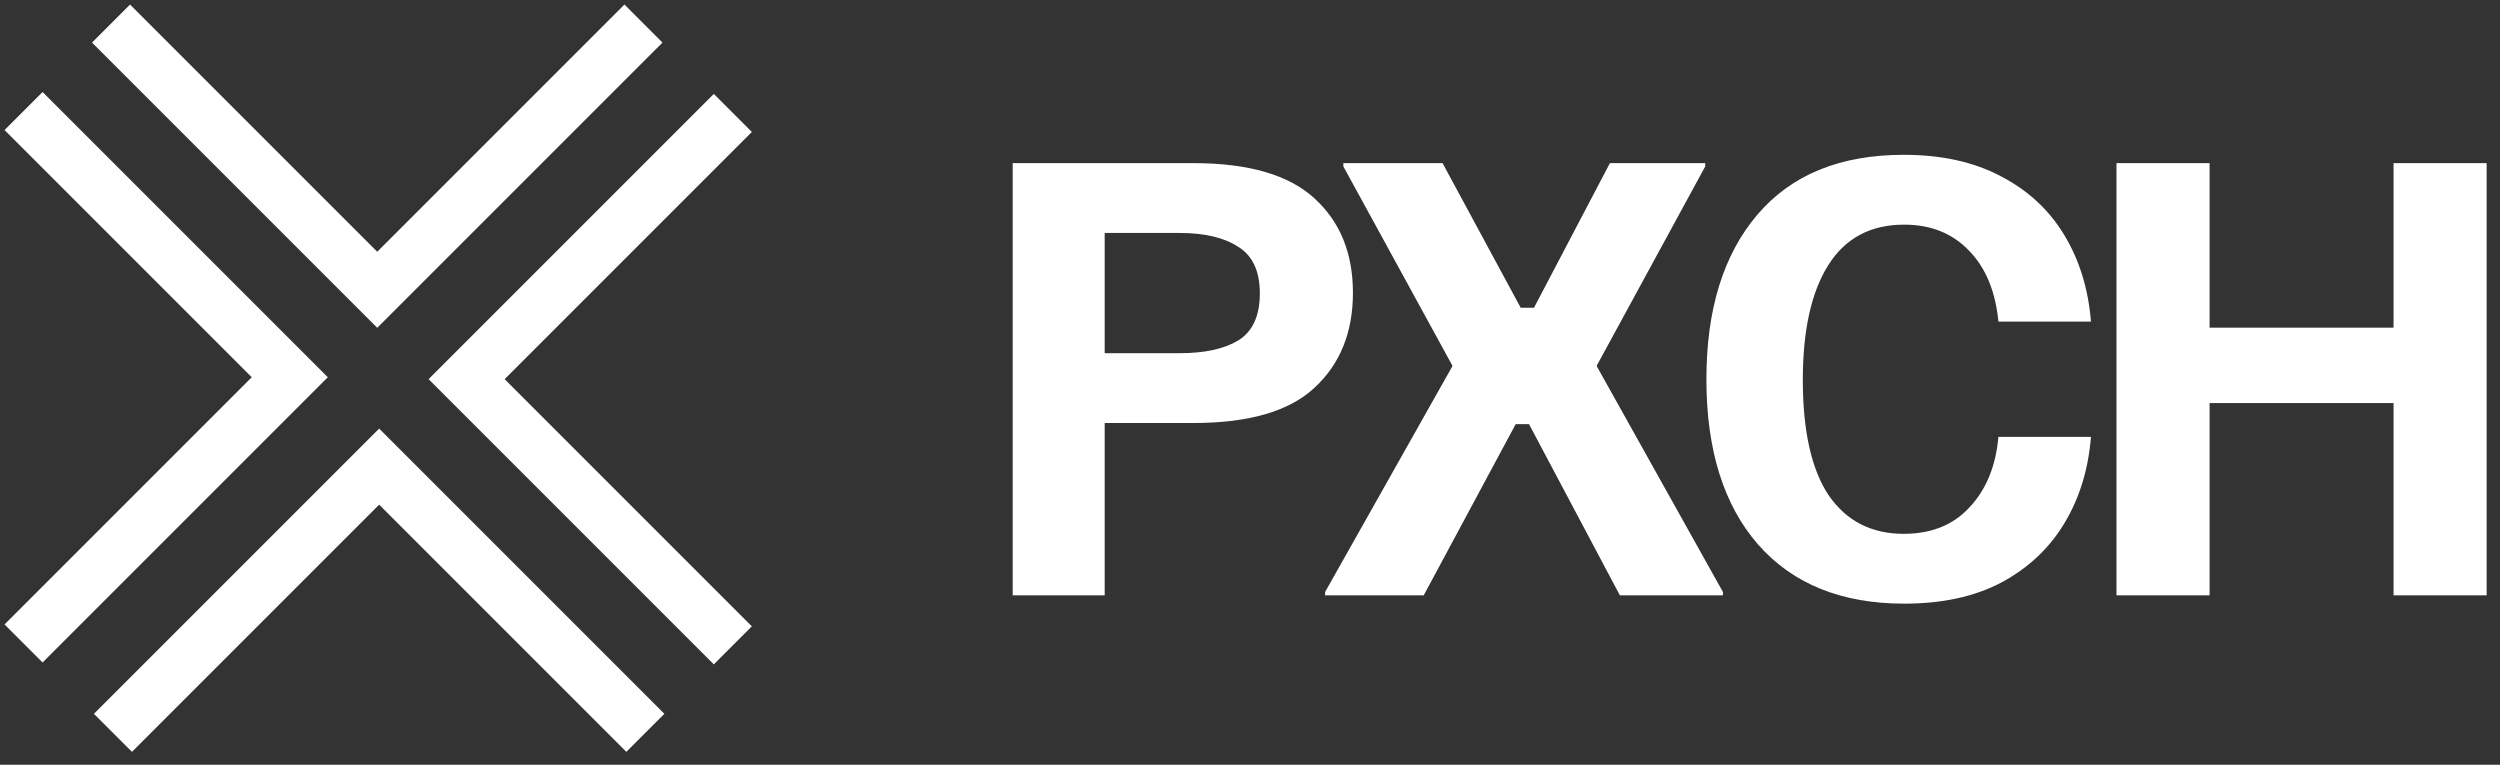 <svg width="340" height="104" viewBox="0 0 340 104" fill="none" xmlns="http://www.w3.org/2000/svg">
<rect x="0" y="0" width="340" height="104" fill="#333333" stroke="none"/>
<g clip-path="url(#clip0_332_12)">
<path d="M3.205 15.101L39.41 51.306L3.205 87.511" stroke="white" stroke-width="7.315"/>
<path d="M87.769 99.665L51.565 63.46L15.36 99.665" stroke="white" stroke-width="7.315"/>
<path d="M15.101 3.205L51.306 39.41L87.511 3.205" stroke="white" stroke-width="7.315"/>
<path d="M99.665 87.769L63.46 51.565L99.665 15.36" stroke="white" stroke-width="7.315"/>
<path d="M137.727 80.966V22.186H162.294C169.83 22.186 175.331 23.793 178.798 27.009C182.264 30.174 183.998 34.444 183.998 39.82C183.998 45.195 182.264 49.491 178.798 52.706C175.382 55.921 169.88 57.529 162.294 57.529H150.237V80.966H137.727ZM150.237 48.034H160.41C163.827 48.034 166.489 47.456 168.398 46.301C170.358 45.095 171.337 42.96 171.337 39.895C171.337 36.881 170.358 34.771 168.398 33.565C166.489 32.309 163.827 31.681 160.41 31.681H150.237V48.034ZM180.212 80.966V80.513L197.545 49.767L182.699 22.638V22.186H196.188L206.814 41.854H208.622L218.947 22.186H231.908V22.638L217.138 49.767L234.32 80.513V80.966H220.303L207.944 57.68H206.136L193.626 80.966H180.212ZM258.974 82.096C250.433 82.096 243.802 79.408 239.079 74.033C234.407 68.657 232.071 61.171 232.071 51.576C232.071 42.081 234.382 34.62 239.004 29.194C243.626 23.768 250.257 21.055 258.899 21.055C264.073 21.055 268.494 22.035 272.162 23.994C275.829 25.904 278.693 28.566 280.753 31.982C282.812 35.399 284.018 39.317 284.37 43.738H271.785C271.383 39.619 270.052 36.404 267.791 34.093C265.53 31.731 262.591 30.551 258.974 30.551C254.402 30.551 250.961 32.384 248.65 36.052C246.339 39.719 245.183 44.919 245.183 51.651C245.183 58.634 246.364 63.884 248.725 67.401C251.137 70.868 254.528 72.601 258.899 72.601C262.666 72.601 265.656 71.395 267.866 68.984C270.127 66.572 271.433 63.382 271.785 59.413H284.37C284.018 63.834 282.812 67.753 280.753 71.169C278.693 74.585 275.829 77.273 272.162 79.232C268.544 81.141 264.149 82.096 258.974 82.096ZM287.842 80.966V22.186H300.503V44.567H325.522V22.186H338.182V80.966H325.522V54.816H300.503V80.966H287.842Z" fill="white"/>
</g>
<defs>
<clipPath id="clip0_332_12">
<rect width="340" height="104" fill="white"/>
</clipPath>
</defs>
</svg>
